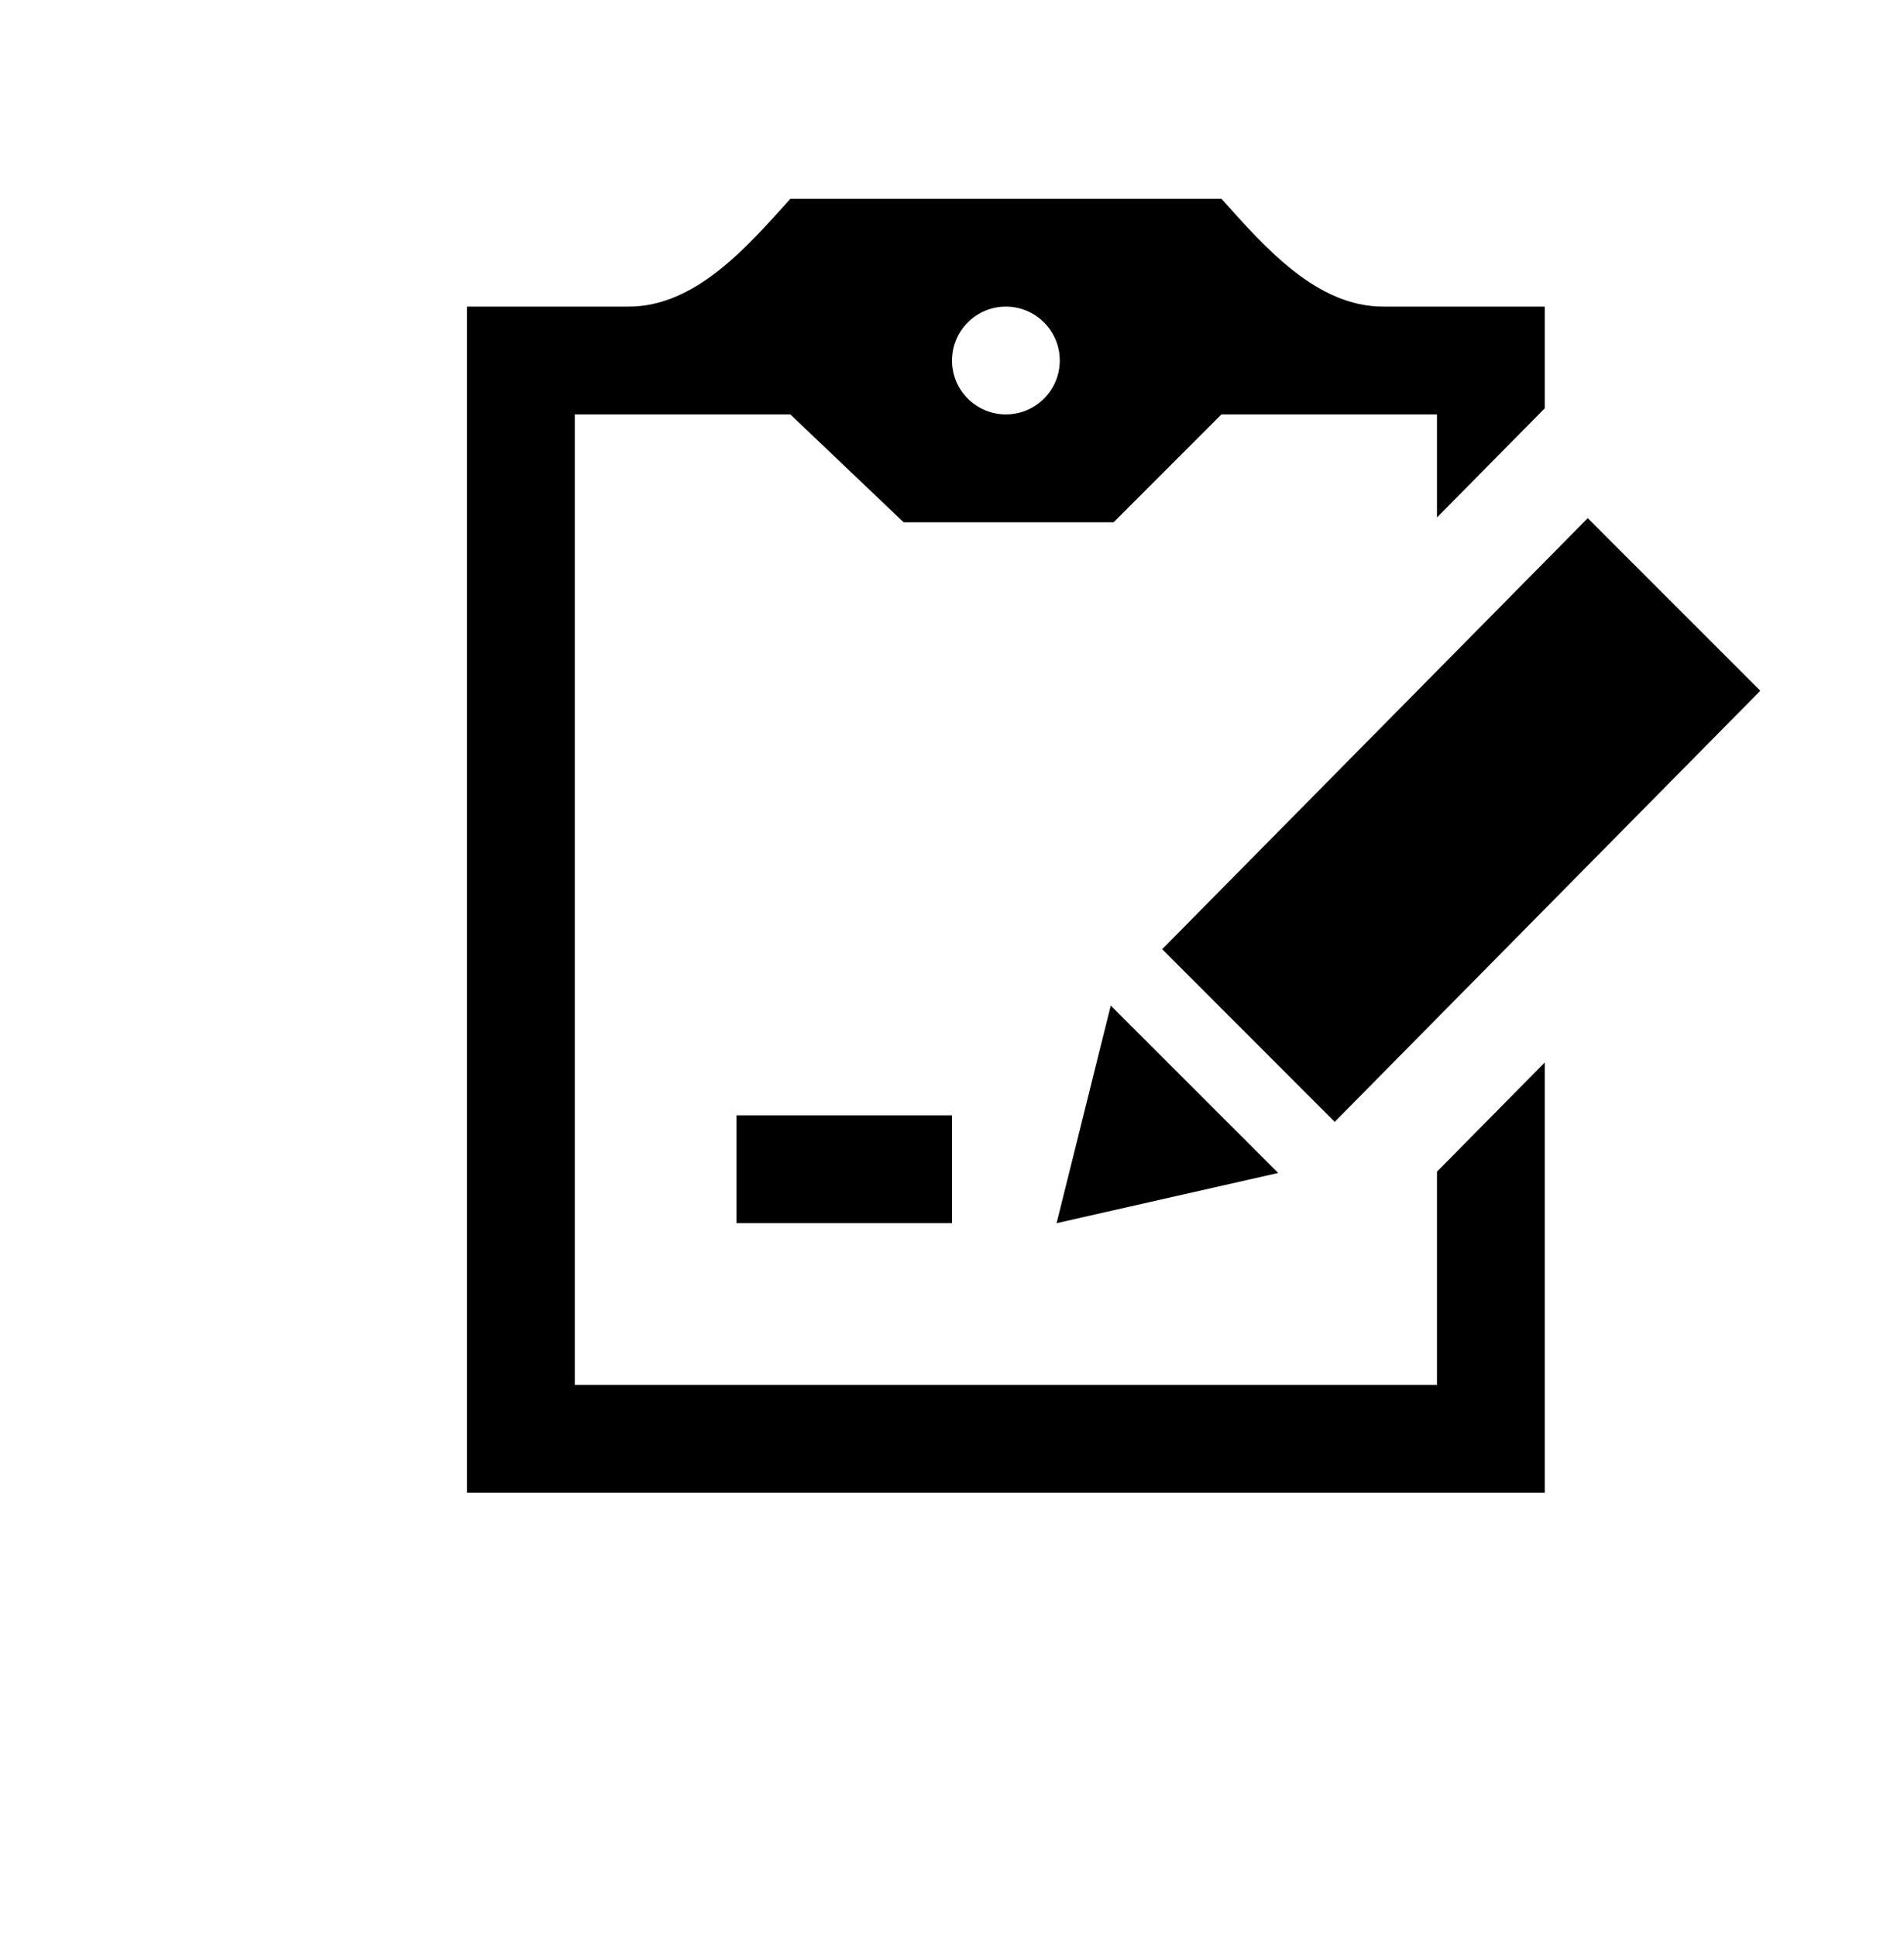 <svg width="60" height="61" viewBox="0 0 60 61" fill="none" xmlns="http://www.w3.org/2000/svg">
<path d="M30 38.525H23.207V35.128H30V38.525ZM35.003 31.671L40.279 36.944L33.296 38.525L35.003 31.671ZM55.472 21.756L42.06 35.334L36.623 29.896L50.034 16.32L55.472 21.756ZM45.283 36.903V43.619H18.113V13.053H24.906L28.475 16.449H35.094L38.491 13.053H45.283V16.298L48.679 12.861V9.657H43.585C41.498 9.657 39.883 7.816 38.491 6.261H24.906C23.513 7.816 21.898 9.657 19.811 9.657H14.717V47.015H48.679V33.464L45.283 36.903ZM31.698 9.657C32.636 9.657 33.396 10.418 33.396 11.355C33.396 12.292 32.636 13.053 31.698 13.053C30.761 13.053 30 12.292 30 11.355C30 10.418 30.761 9.657 31.698 9.657Z" fill="black"/>
</svg>
